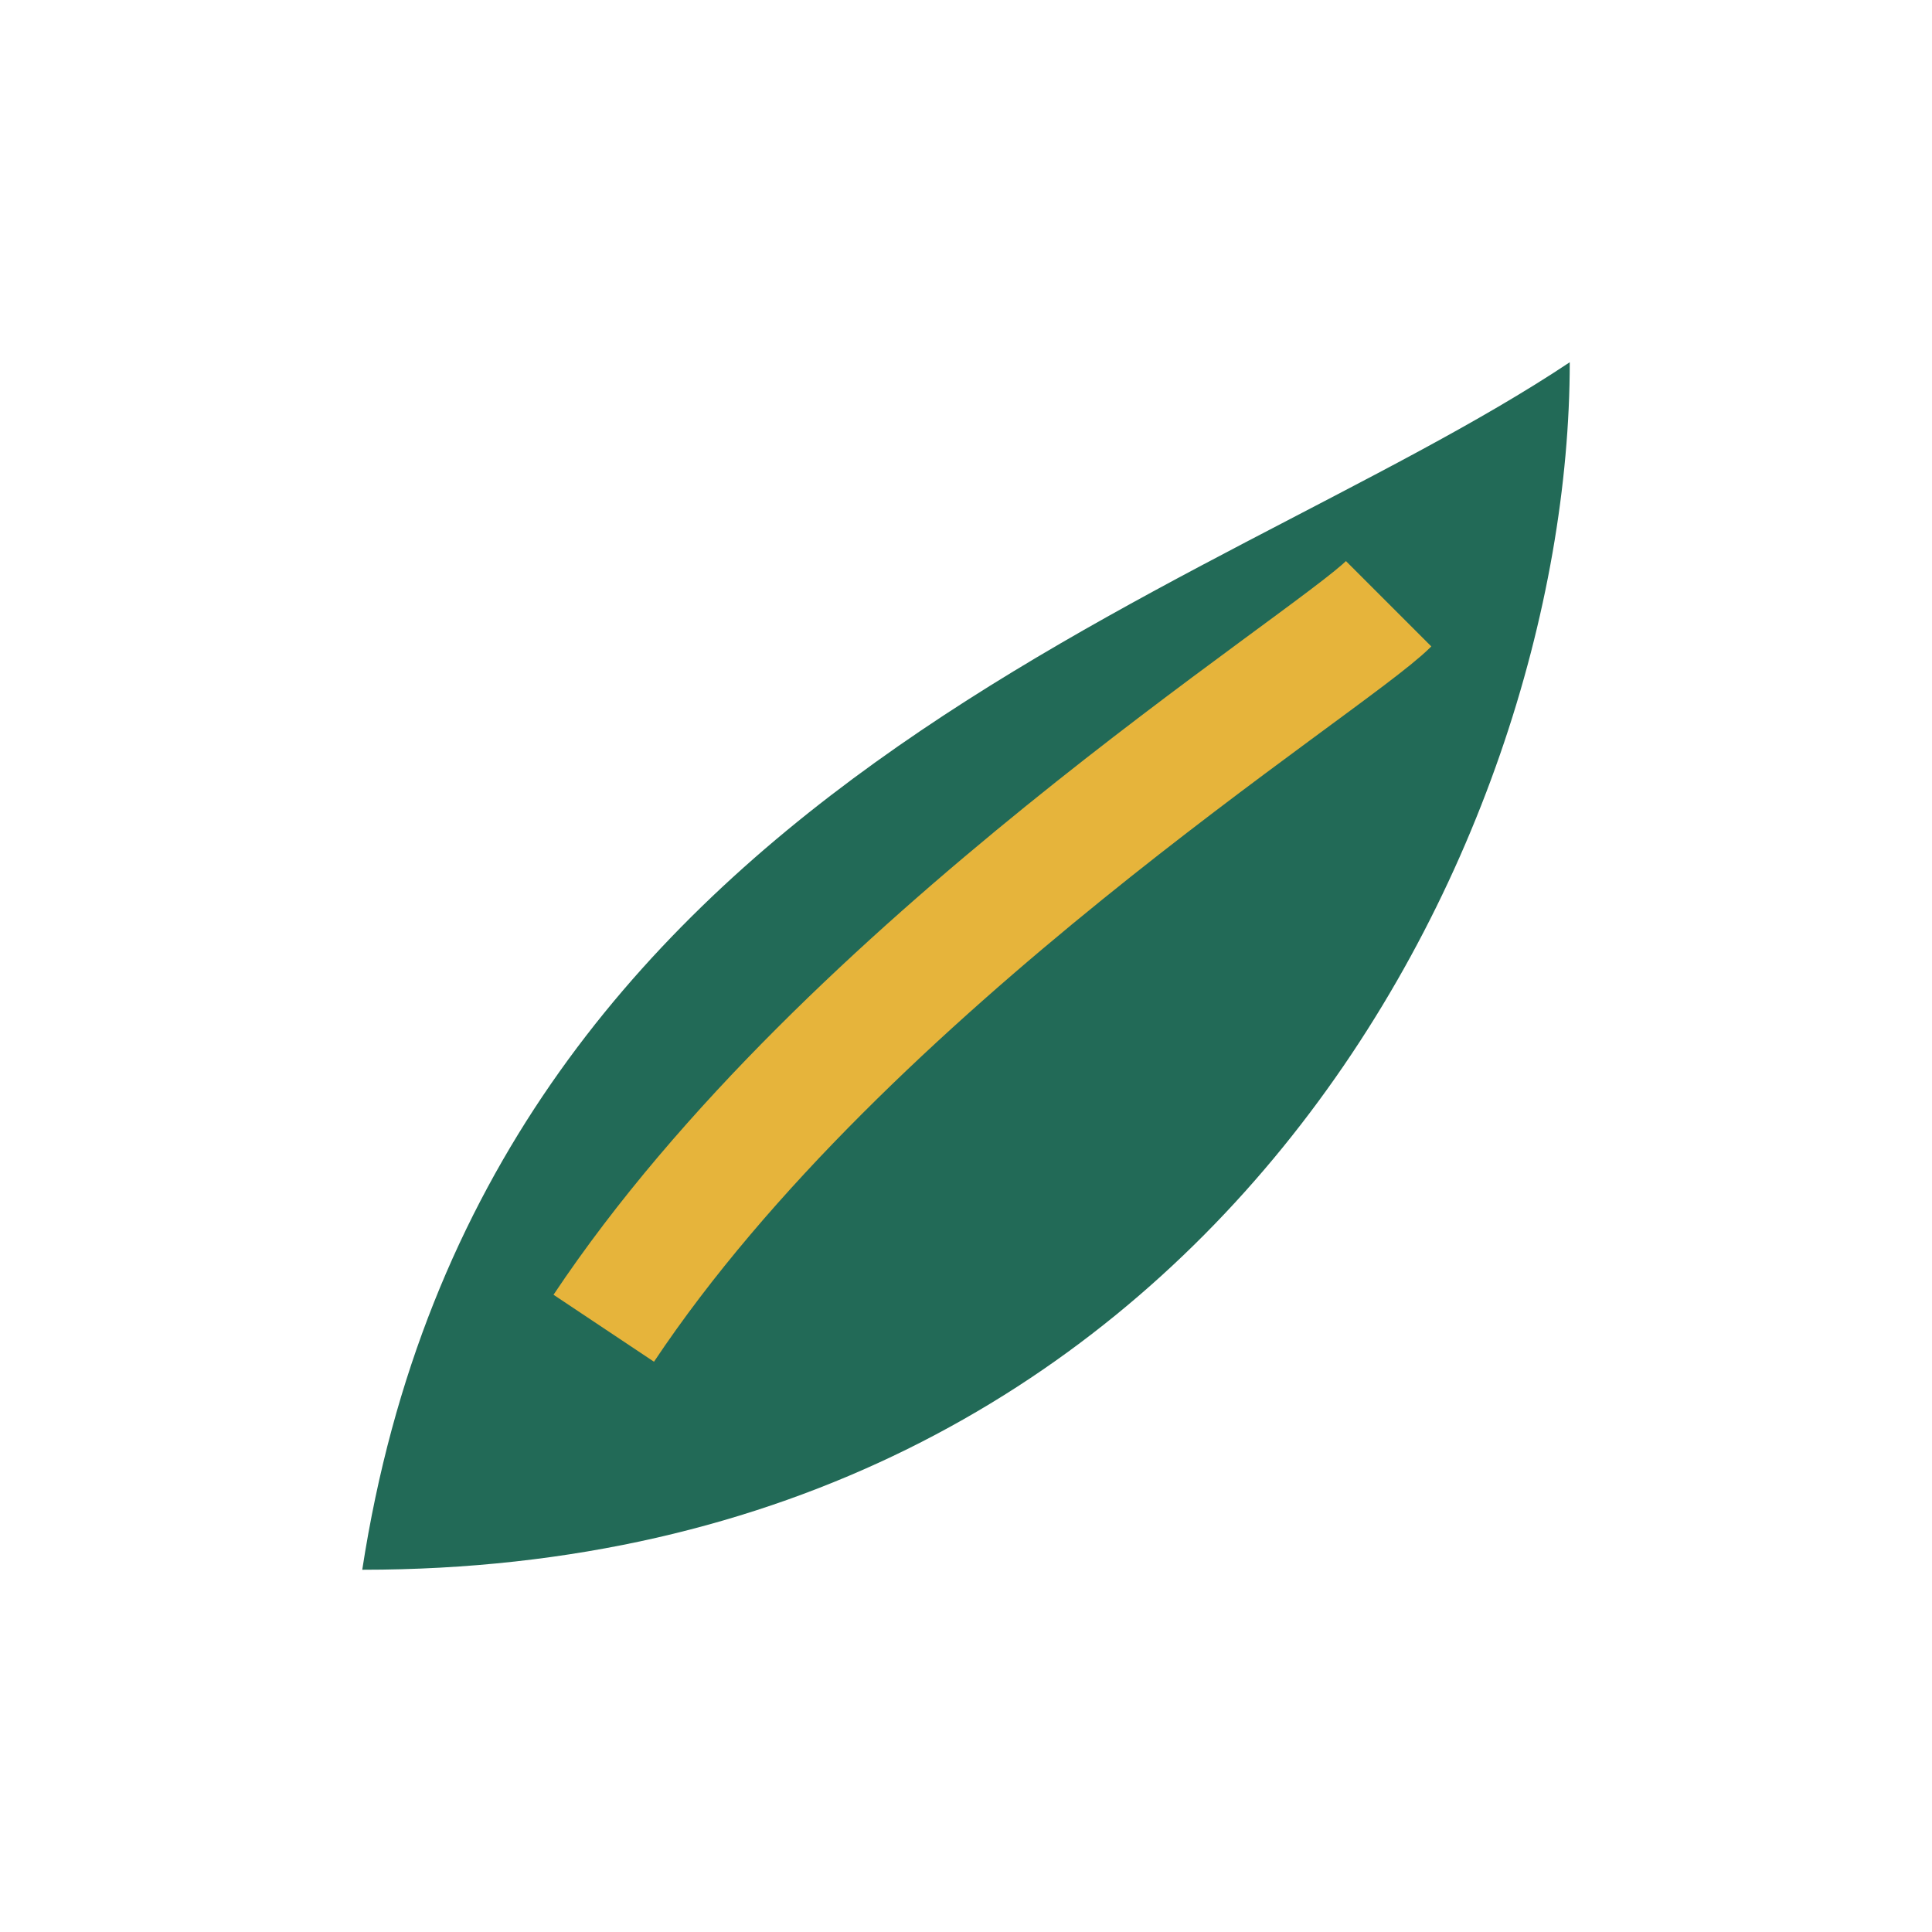 <?xml version="1.0" encoding="UTF-8"?>
<svg xmlns="http://www.w3.org/2000/svg" width="32" height="32" viewBox="0 0 32 32"><path d="M6 26c2-13 14-16 20-20 0 8-6 20-20 20z" fill="#226A57"/><path d="M10 22c4-6 12-11 13-12" stroke="#E6B43B" stroke-width="2" fill="none"/></svg>